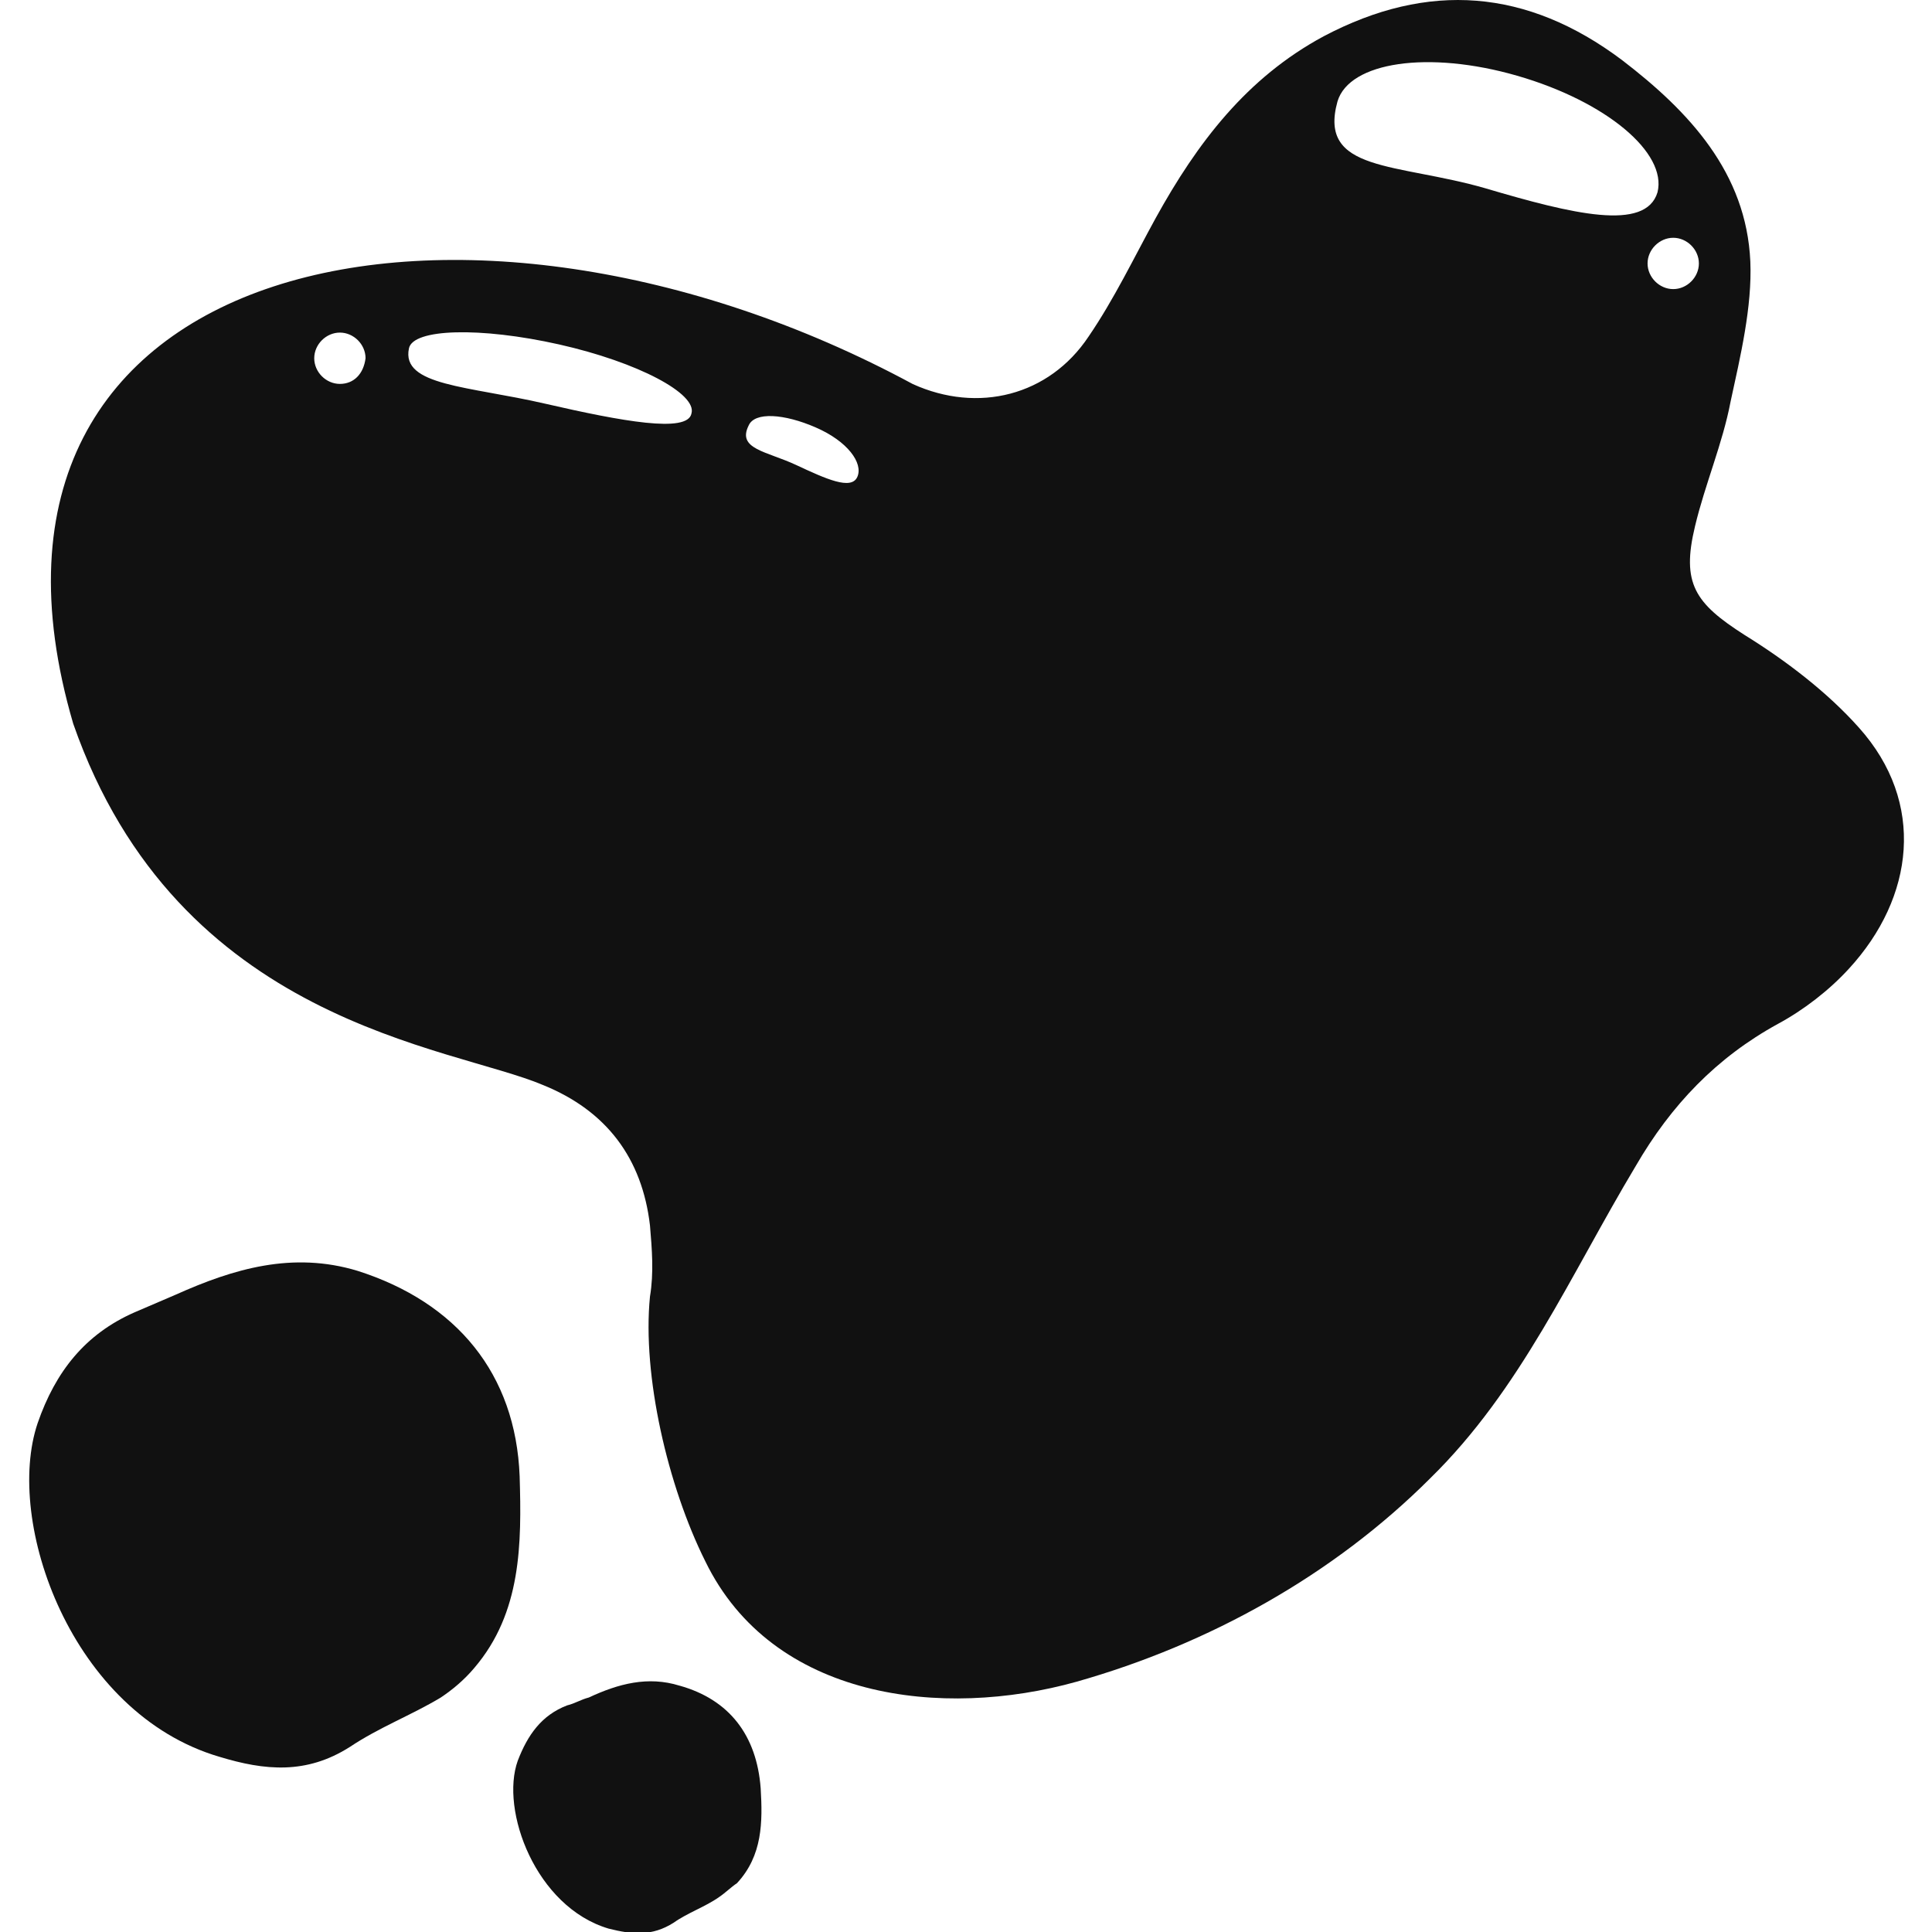 <svg xmlns:xlink="http://www.w3.org/1999/xlink" xmlns="http://www.w3.org/2000/svg" class="css-ze2te4 css-qd6ojx" viewBox="0 0 80 82.491" width="110"  height="110" ><g transform="translate(-1.916, -0.729) scale(0.835)" class="css-1mun45u" fill="#111111"> <path xmlns="http://www.w3.org/2000/svg" d="m27.375 76.363c-0.203-5.254-3.231-8.891-8.281-10.504-3.332-1.012-6.363-0.102-9.293 1.211-0.707 0.305-1.414 0.605-2.121 0.91-2.523 1.109-4.039 3.031-4.949 5.656-1.719 5.051 1.719 14.848 9.293 17.07 2.324 0.707 4.445 0.91 6.668-0.504 1.516-1.012 3.133-1.617 4.644-2.523 0.605-0.402 1.211-0.91 1.719-1.516 2.422-2.832 2.422-6.367 2.32-9.801z" fill="#111111"></path> <path xmlns="http://www.w3.org/2000/svg" d="m35.555 87.07c-1.617-0.504-3.133-0.102-4.644 0.605-0.402 0.102-0.707 0.305-1.109 0.402-1.312 0.504-2.019 1.516-2.523 2.828-0.91 2.523 0.91 7.477 4.644 8.586 1.211 0.305 2.223 0.402 3.332-0.305 0.707-0.504 1.617-0.809 2.324-1.312 0.305-0.203 0.605-0.504 0.91-0.707 1.312-1.414 1.312-3.133 1.211-4.848-0.203-2.723-1.617-4.543-4.144-5.25z" fill="#111111"></path> <path xmlns="http://www.w3.org/2000/svg" d="m95.859 38.082c-1.617-1.816-3.738-3.434-5.859-4.746-2.523-1.617-3.231-2.625-2.523-5.555 0.504-2.121 1.414-4.242 1.816-6.363 0.504-2.324 1.109-4.848 1.012-7.172-0.203-4.547-3.133-7.676-6.566-10.305-4.848-3.637-9.898-4.039-15.254-1.211-3.938 2.121-6.465 5.453-8.586 9.293-1.109 2.019-2.121 4.141-3.434 6.062-2.019 3.031-5.656 3.938-8.988 2.426-22.832-12.328-50-6.773-42.93 17.367 5.356 15.355 19.293 16.465 24.039 18.484 3.231 1.312 5.051 3.738 5.453 7.172 0.102 1.211 0.203 2.426 0 3.637-0.402 4.039 0.91 9.695 2.828 13.535 3.434 7.07 12.121 8.082 18.988 6.16 6.769-1.918 13.133-5.453 18.082-10.402 4.644-4.547 7.172-10.402 10.504-15.961 1.816-3.133 4.141-5.555 7.273-7.273 1.312-0.707 2.625-1.719 3.637-2.828 3.336-3.633 3.941-8.484 0.508-12.32zm-77.676-17.578c-0.707 0-1.312-0.605-1.312-1.312 0-0.707 0.605-1.312 1.312-1.312 0.707 0 1.312 0.605 1.312 1.312-0.102 0.809-0.605 1.312-1.312 1.312zm17.977 1.516c-0.203 1.012-3.535 0.402-7.477-0.504-3.938-0.91-7.375-0.91-6.969-2.828 0.203-1.012 3.637-1.109 7.676-0.203 4.043 0.91 7.074 2.527 6.769 3.535zm8.484 3.234c-0.305 0.707-1.617 0.102-3.133-0.605-1.516-0.707-3.031-0.809-2.426-2.019 0.305-0.707 1.816-0.605 3.434 0.102 1.621 0.703 2.43 1.816 2.125 2.523zm32.125-14.75c-4.547-1.312-8.586-0.809-7.574-4.445 0.605-2.019 4.644-2.625 9.191-1.312s7.676 3.938 7.172 5.961c-0.609 2.019-4.348 1.109-8.789-0.203zm8.281 3.84c0-0.707 0.605-1.312 1.312-1.312s1.312 0.605 1.312 1.312-0.605 1.312-1.312 1.312-1.312-0.605-1.312-1.312z" fill="#111111"></path></g></svg>